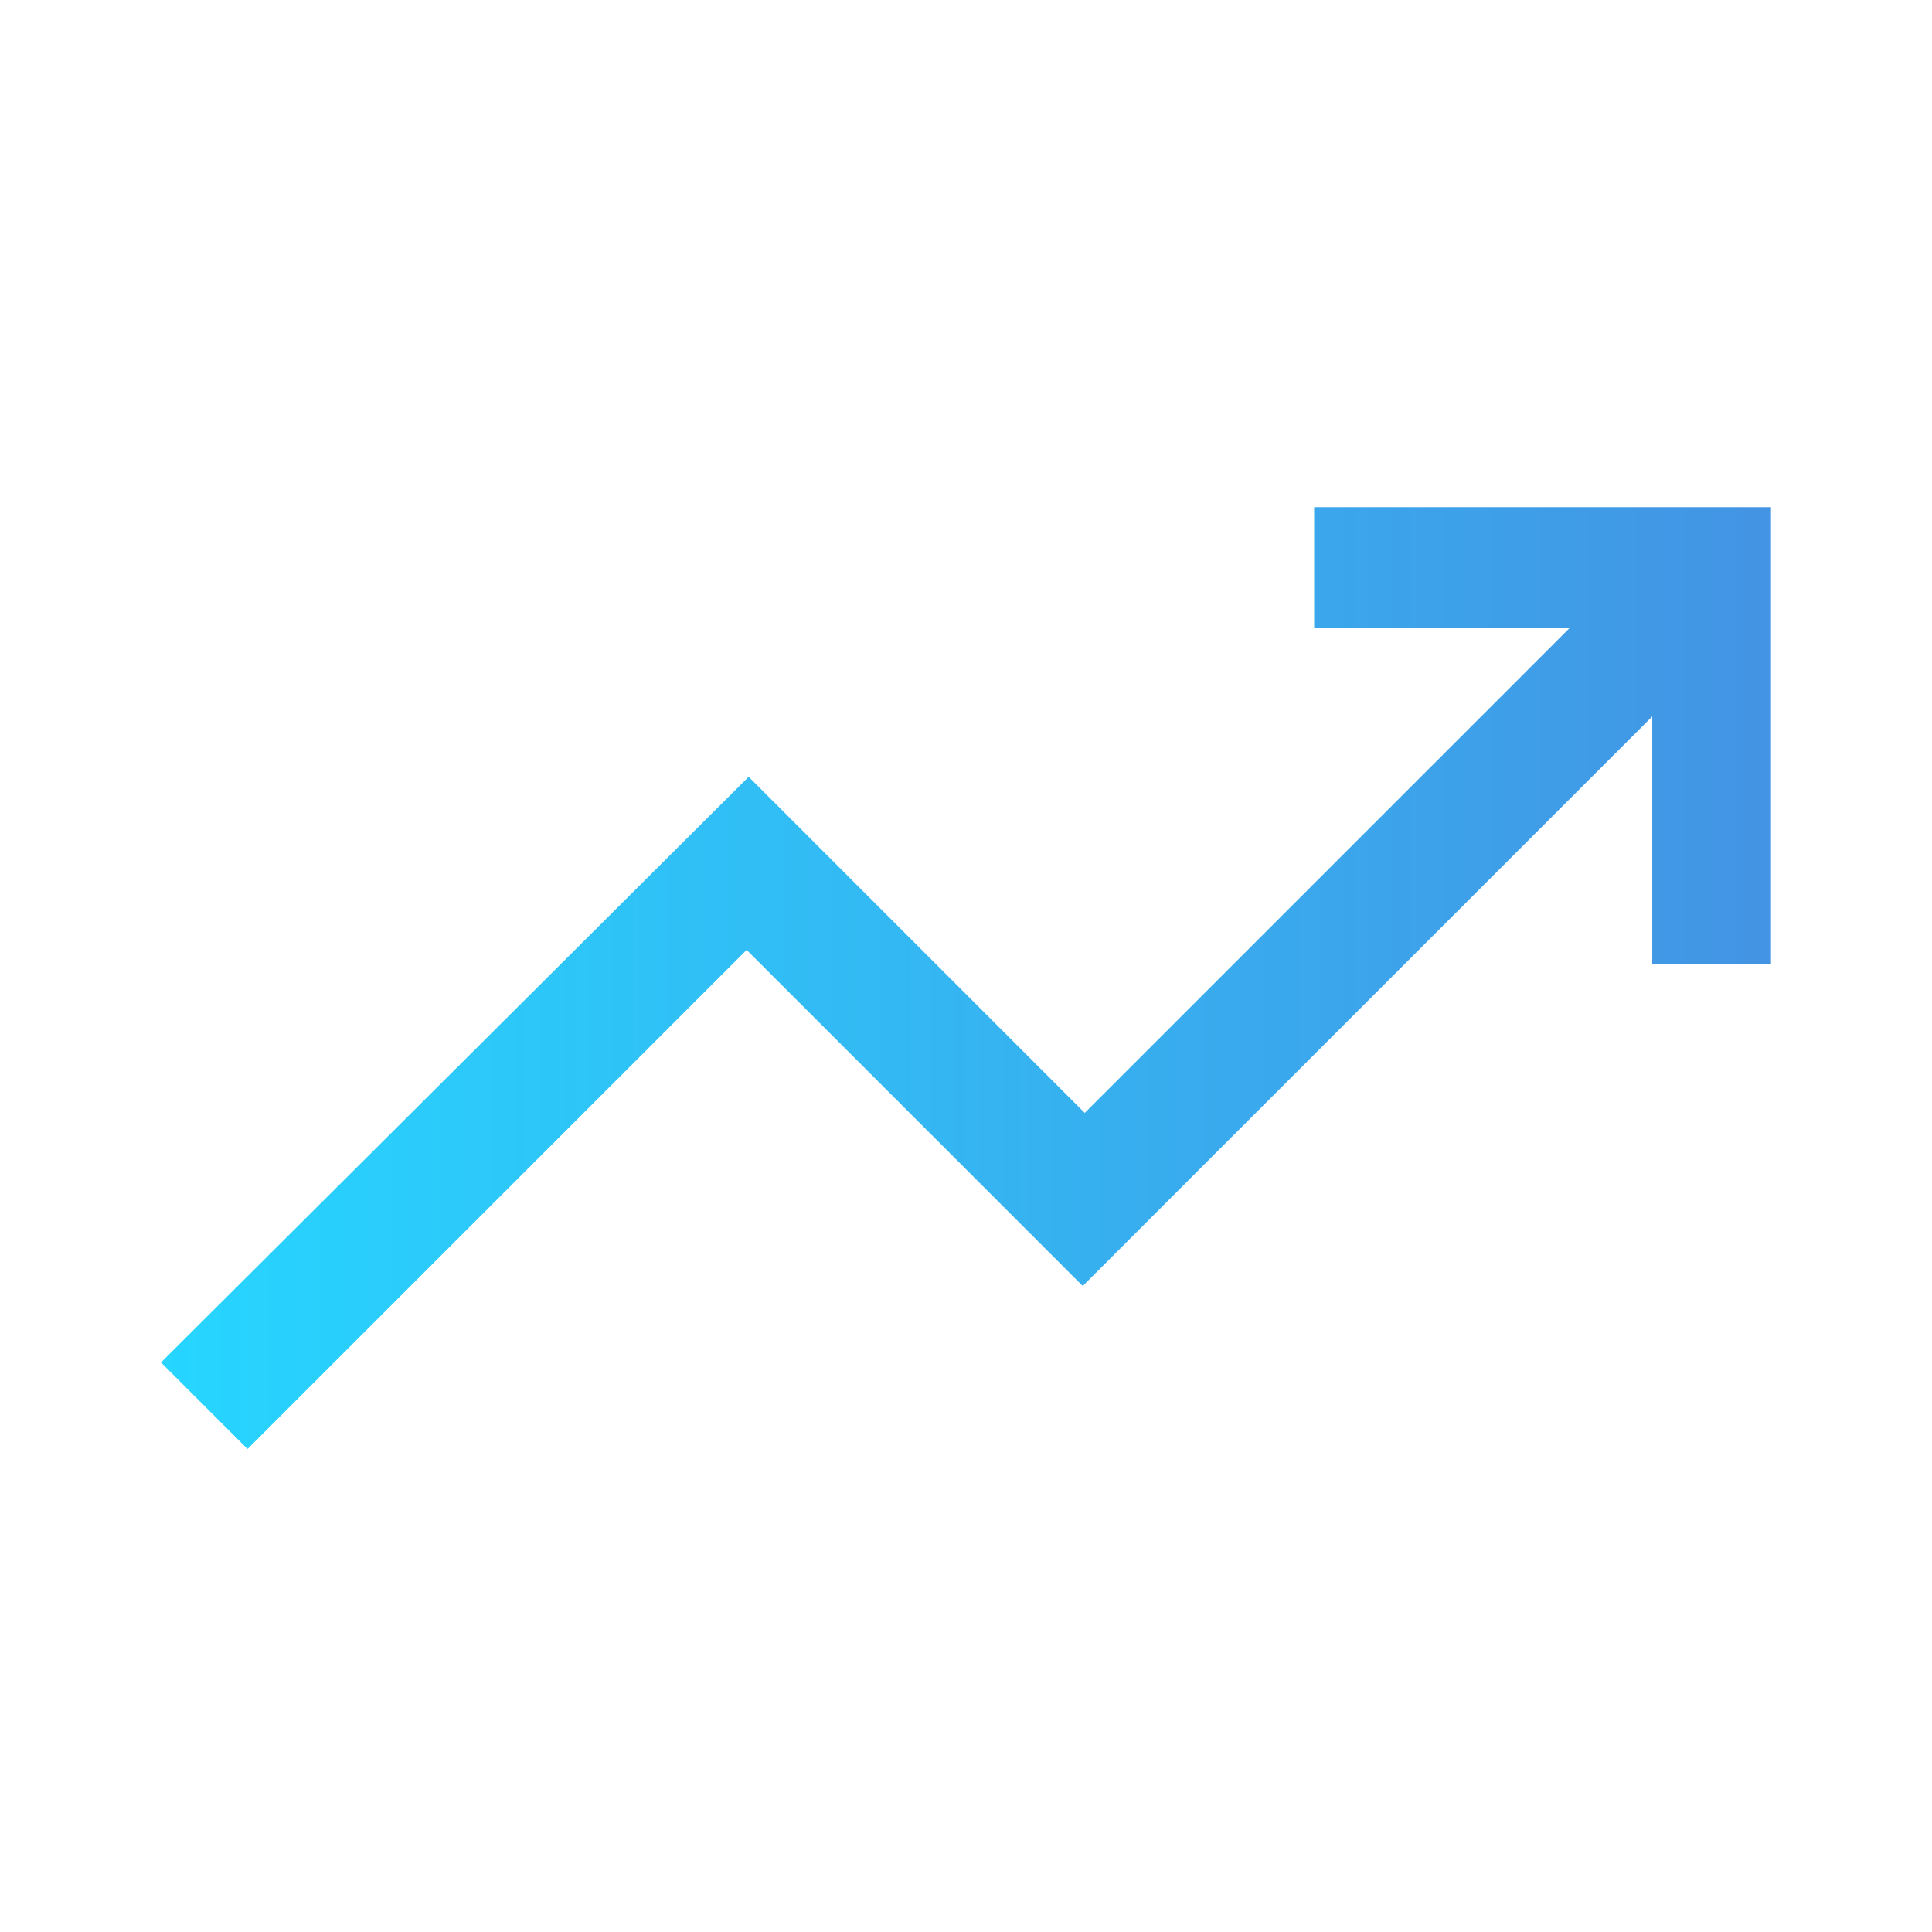 <svg width="48" height="48" viewBox="0 0 48 48" fill="none" xmlns="http://www.w3.org/2000/svg">
<path d="M6.15 36L4 33.85L18.6 19.3L26.95 27.65L39 15.6H32.65V12.6H44V23.95H41.05V17.8L26.9 31.95L18.55 23.6L6.15 36Z" fill="url(#paint0_linear_214_6)"/>
<defs>
<linearGradient id="paint0_linear_214_6" x1="4" y1="12.6" x2="44" y2="12.6" gradientUnits="userSpaceOnUse">
<stop stop-color="#26D6FF"/>
<stop offset="1" stop-color="#4394E4"/>
</linearGradient>
</defs>
</svg>
